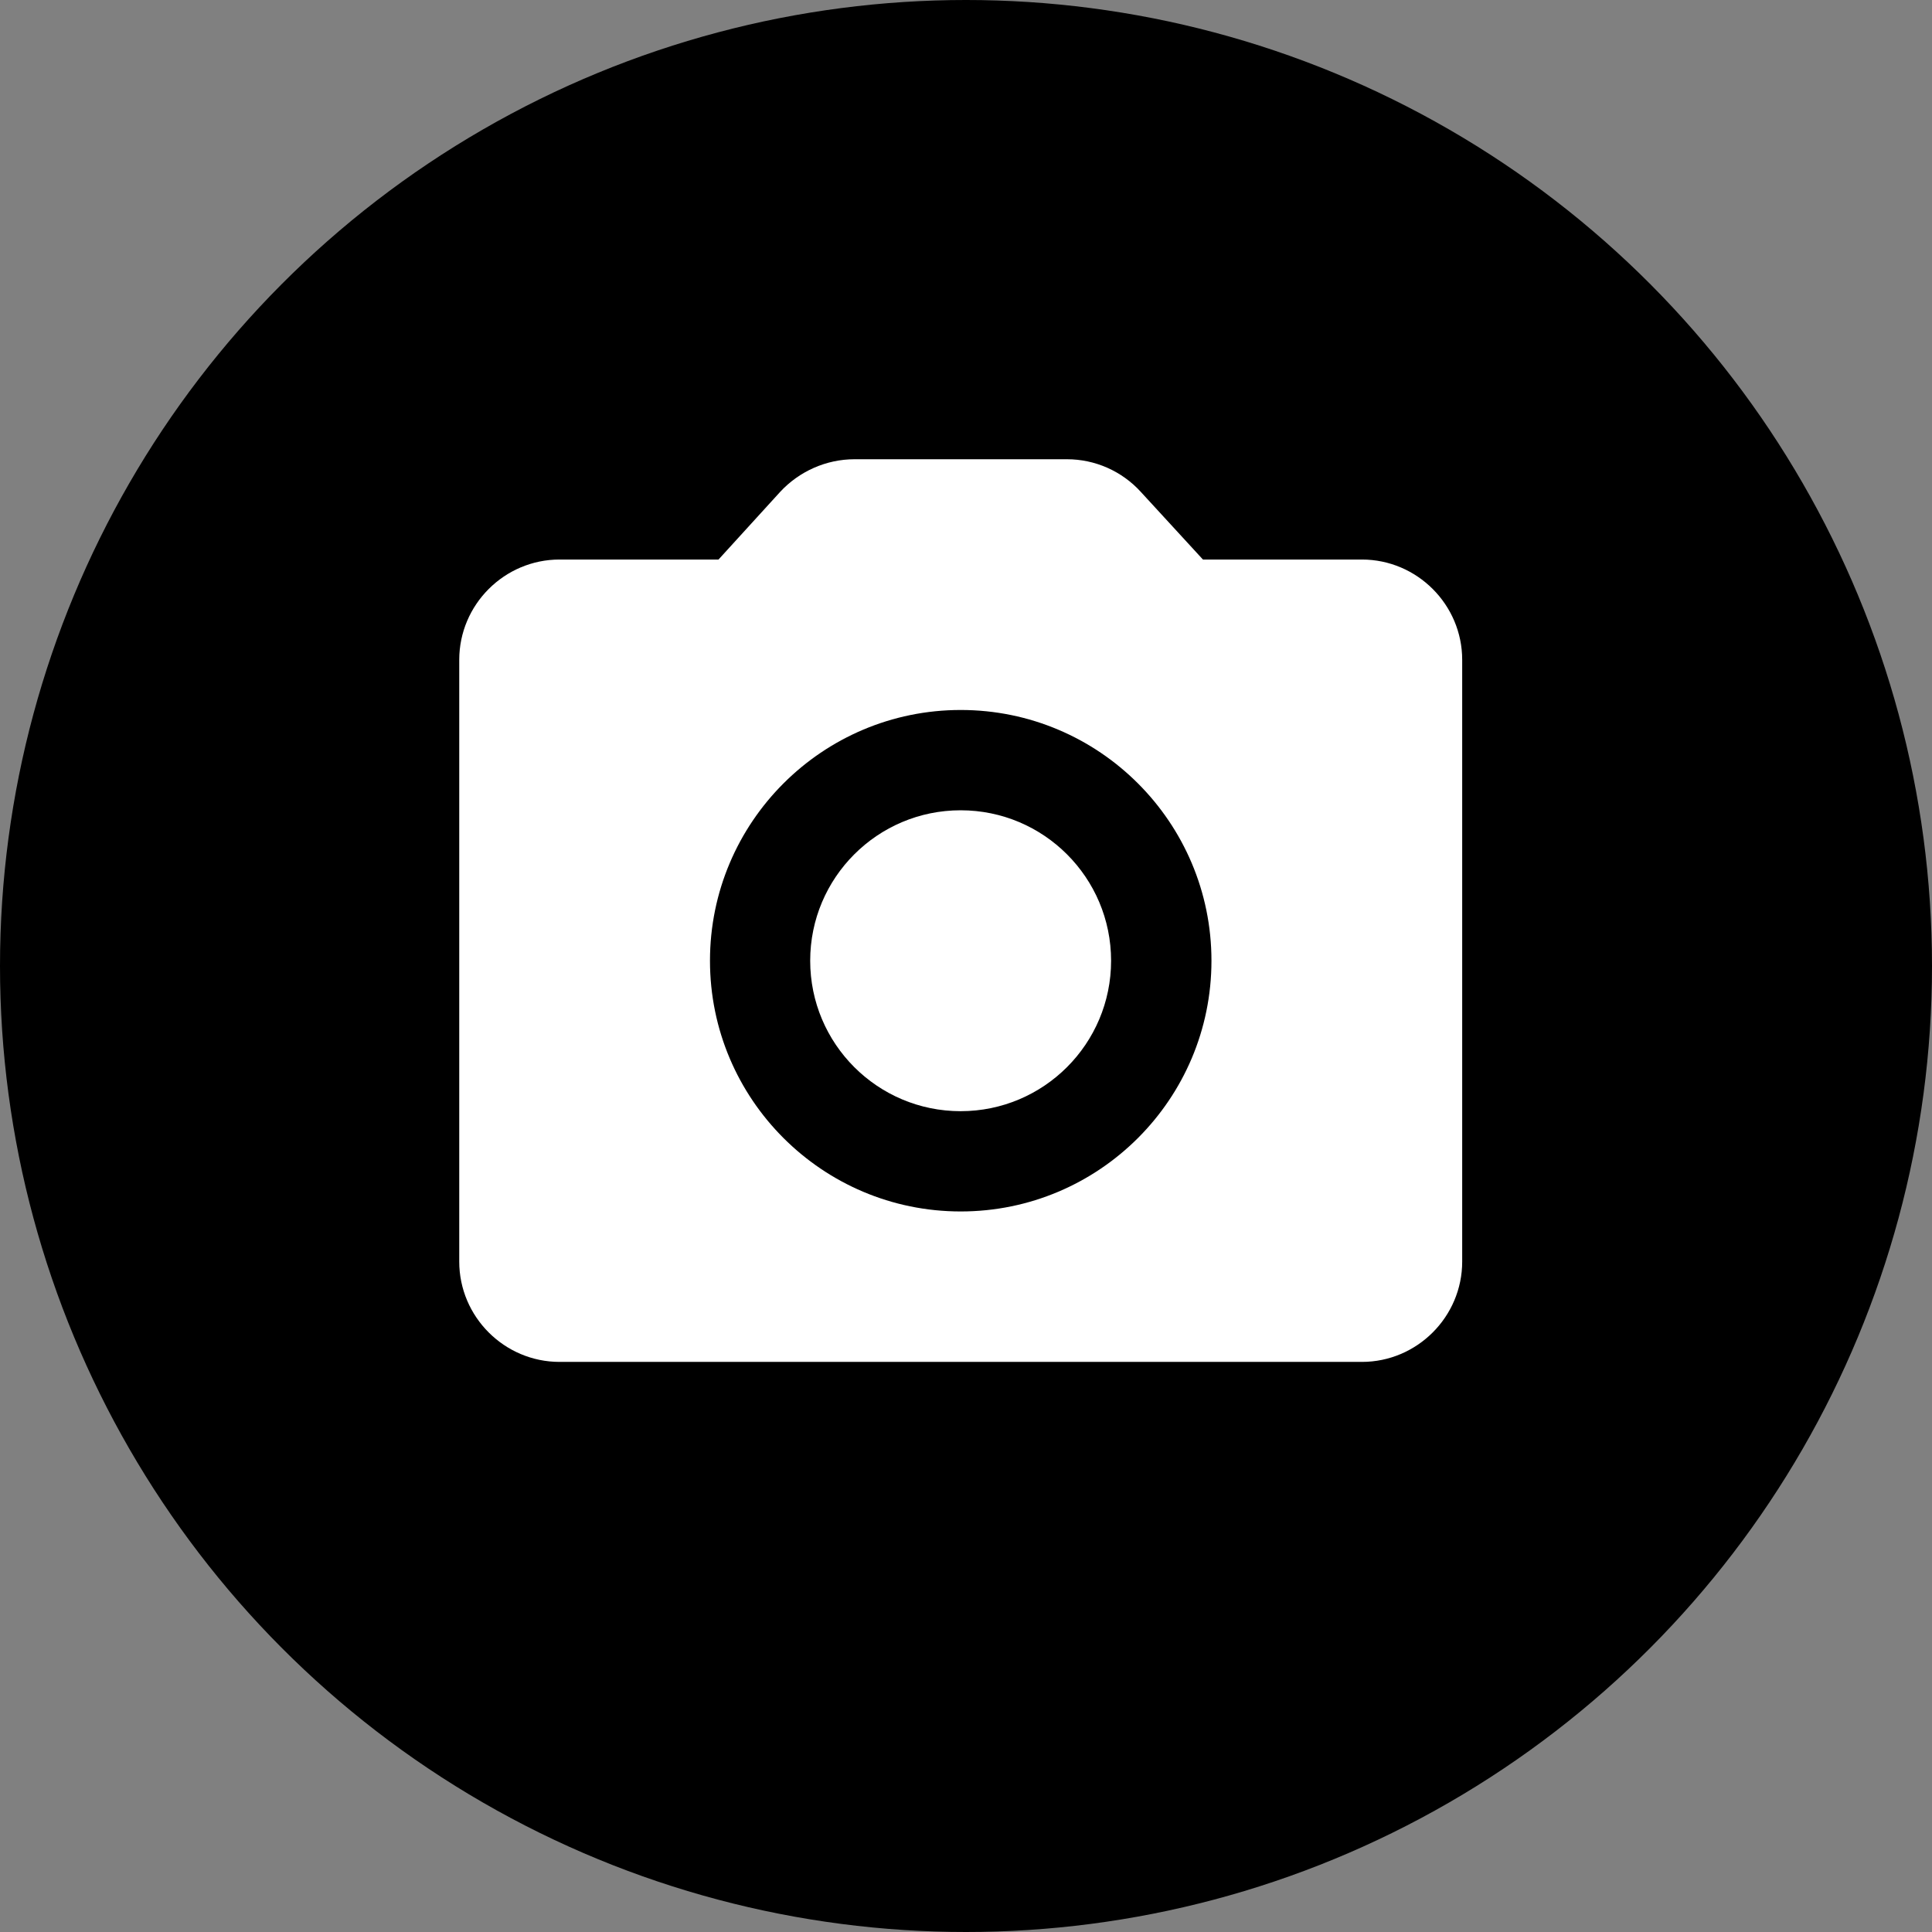 <?xml version="1.0" encoding="UTF-8"?> <svg xmlns="http://www.w3.org/2000/svg" width="122" height="122" viewBox="0 0 122 122" fill="none"><rect x="0" y="0" width="122" height="122" fill="#808080" stroke="none"/> <circle cx="61" cy="61" r="61" fill="black"></circle> <path d="M60.661 70.168C65.908 70.168 70.162 65.914 70.162 60.667C70.162 55.421 65.908 51.167 60.661 51.167C55.415 51.167 51.161 55.421 51.161 60.667C51.161 65.914 55.415 70.168 60.661 70.168Z" fill="white"></path> <path d="M86 35.333H75.962L72.035 31.058C71.445 30.41 70.726 29.893 69.925 29.538C69.123 29.184 68.256 29 67.38 29H53.953C52.18 29 50.47 29.76 49.267 31.058L45.372 35.333H35.333C31.85 35.333 29 38.183 29 41.667V79.667C29 83.15 31.85 86 35.333 86H86C89.483 86 92.333 83.15 92.333 79.667V41.667C92.333 38.183 89.483 35.333 86 35.333ZM60.667 76.5C51.927 76.5 44.833 69.407 44.833 60.667C44.833 51.927 51.927 44.833 60.667 44.833C69.407 44.833 76.5 51.927 76.5 60.667C76.5 69.407 69.407 76.5 60.667 76.5Z" fill="white"></path> </svg> 
